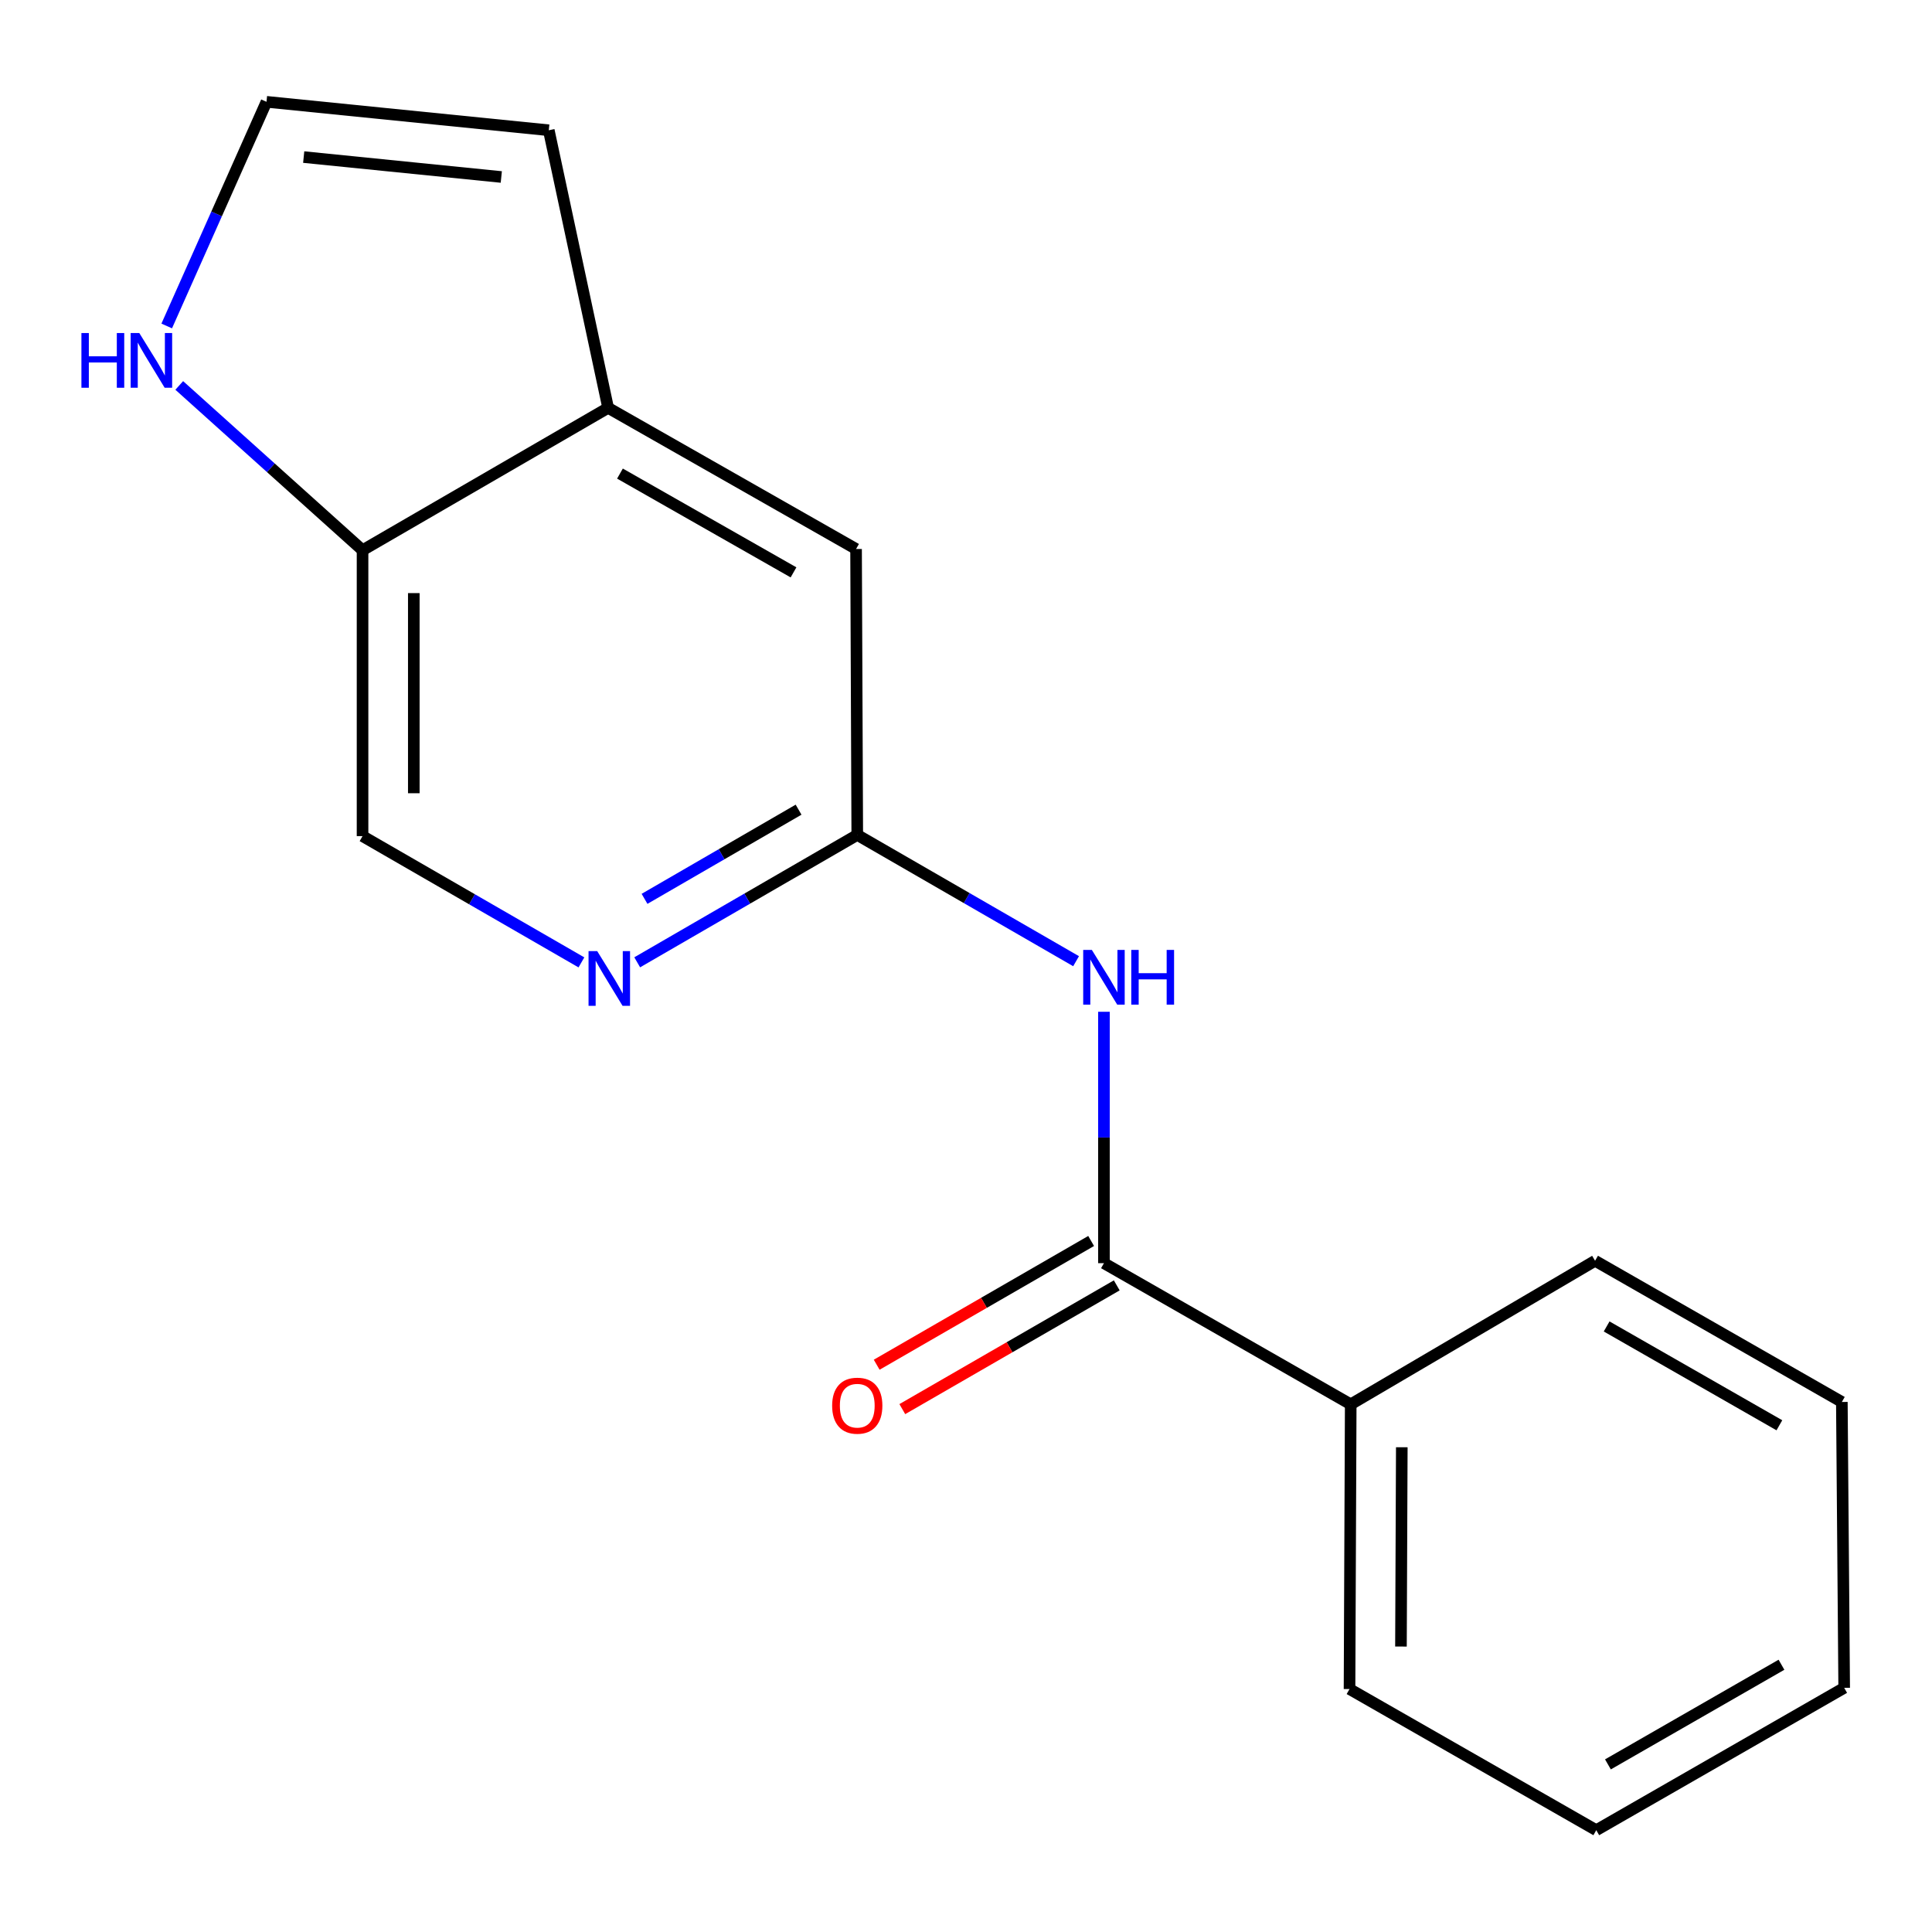 <?xml version='1.0' encoding='iso-8859-1'?>
<svg version='1.1' baseProfile='full'
              xmlns='http://www.w3.org/2000/svg'
                      xmlns:rdkit='http://www.rdkit.org/xml'
                      xmlns:xlink='http://www.w3.org/1999/xlink'
                  xml:space='preserve'
width='1000px' height='1000px' viewBox='0 0 1000 1000'>
<!-- END OF HEADER -->
<rect style='opacity:1.0;fill:#FFFFFF;stroke:none' width='1000' height='1000' x='0' y='0'> </rect>
<path class='bond-0' d='M 571.402,653.817 L 571.402,588.757' style='fill:none;fill-rule:evenodd;stroke:#000000;stroke-width:6px;stroke-linecap:butt;stroke-linejoin:miter;stroke-opacity:1' />
<path class='bond-0' d='M 571.402,588.757 L 571.402,523.696' style='fill:none;fill-rule:evenodd;stroke:#0000FF;stroke-width:6px;stroke-linecap:butt;stroke-linejoin:miter;stroke-opacity:1' />
<path class='bond-9' d='M 564.772,642.328 L 509.272,674.354' style='fill:none;fill-rule:evenodd;stroke:#000000;stroke-width:6px;stroke-linecap:butt;stroke-linejoin:miter;stroke-opacity:1' />
<path class='bond-9' d='M 509.272,674.354 L 453.772,706.381' style='fill:none;fill-rule:evenodd;stroke:#FF0000;stroke-width:6px;stroke-linecap:butt;stroke-linejoin:miter;stroke-opacity:1' />
<path class='bond-9' d='M 578.032,665.307 L 522.532,697.333' style='fill:none;fill-rule:evenodd;stroke:#000000;stroke-width:6px;stroke-linecap:butt;stroke-linejoin:miter;stroke-opacity:1' />
<path class='bond-9' d='M 522.532,697.333 L 467.032,729.359' style='fill:none;fill-rule:evenodd;stroke:#FF0000;stroke-width:6px;stroke-linecap:butt;stroke-linejoin:miter;stroke-opacity:1' />
<path class='bond-11' d='M 571.402,653.817 L 699.131,726.879' style='fill:none;fill-rule:evenodd;stroke:#000000;stroke-width:6px;stroke-linecap:butt;stroke-linejoin:miter;stroke-opacity:1' />
<path class='bond-1' d='M 556.976,497.512 L 500.347,464.834' style='fill:none;fill-rule:evenodd;stroke:#0000FF;stroke-width:6px;stroke-linecap:butt;stroke-linejoin:miter;stroke-opacity:1' />
<path class='bond-1' d='M 500.347,464.834 L 443.717,432.156' style='fill:none;fill-rule:evenodd;stroke:#000000;stroke-width:6px;stroke-linecap:butt;stroke-linejoin:miter;stroke-opacity:1' />
<path class='bond-2' d='M 443.717,432.156 L 386.767,465.124' style='fill:none;fill-rule:evenodd;stroke:#000000;stroke-width:6px;stroke-linecap:butt;stroke-linejoin:miter;stroke-opacity:1' />
<path class='bond-2' d='M 386.767,465.124 L 329.816,498.092' style='fill:none;fill-rule:evenodd;stroke:#0000FF;stroke-width:6px;stroke-linecap:butt;stroke-linejoin:miter;stroke-opacity:1' />
<path class='bond-2' d='M 413.34,419.086 L 373.475,442.163' style='fill:none;fill-rule:evenodd;stroke:#000000;stroke-width:6px;stroke-linecap:butt;stroke-linejoin:miter;stroke-opacity:1' />
<path class='bond-2' d='M 373.475,442.163 L 333.61,465.241' style='fill:none;fill-rule:evenodd;stroke:#0000FF;stroke-width:6px;stroke-linecap:butt;stroke-linejoin:miter;stroke-opacity:1' />
<path class='bond-7' d='M 443.717,432.156 L 443.098,284.16' style='fill:none;fill-rule:evenodd;stroke:#000000;stroke-width:6px;stroke-linecap:butt;stroke-linejoin:miter;stroke-opacity:1' />
<path class='bond-10' d='M 300.942,498.133 L 244.298,465.454' style='fill:none;fill-rule:evenodd;stroke:#0000FF;stroke-width:6px;stroke-linecap:butt;stroke-linejoin:miter;stroke-opacity:1' />
<path class='bond-10' d='M 244.298,465.454 L 187.654,432.775' style='fill:none;fill-rule:evenodd;stroke:#000000;stroke-width:6px;stroke-linecap:butt;stroke-linejoin:miter;stroke-opacity:1' />
<path class='bond-3' d='M 314.764,211.113 L 443.098,284.16' style='fill:none;fill-rule:evenodd;stroke:#000000;stroke-width:6px;stroke-linecap:butt;stroke-linejoin:miter;stroke-opacity:1' />
<path class='bond-3' d='M 320.89,245.127 L 410.724,296.26' style='fill:none;fill-rule:evenodd;stroke:#000000;stroke-width:6px;stroke-linecap:butt;stroke-linejoin:miter;stroke-opacity:1' />
<path class='bond-5' d='M 314.764,211.113 L 187.654,284.794' style='fill:none;fill-rule:evenodd;stroke:#000000;stroke-width:6px;stroke-linecap:butt;stroke-linejoin:miter;stroke-opacity:1' />
<path class='bond-8' d='M 314.764,211.113 L 284.048,67.421' style='fill:none;fill-rule:evenodd;stroke:#000000;stroke-width:6px;stroke-linecap:butt;stroke-linejoin:miter;stroke-opacity:1' />
<path class='bond-4' d='M 92.778,199.501 L 140.216,242.148' style='fill:none;fill-rule:evenodd;stroke:#0000FF;stroke-width:6px;stroke-linecap:butt;stroke-linejoin:miter;stroke-opacity:1' />
<path class='bond-4' d='M 140.216,242.148 L 187.654,284.794' style='fill:none;fill-rule:evenodd;stroke:#000000;stroke-width:6px;stroke-linecap:butt;stroke-linejoin:miter;stroke-opacity:1' />
<path class='bond-19' d='M 86.296,168.72 L 112.118,110.709' style='fill:none;fill-rule:evenodd;stroke:#0000FF;stroke-width:6px;stroke-linecap:butt;stroke-linejoin:miter;stroke-opacity:1' />
<path class='bond-19' d='M 112.118,110.709 L 137.939,52.697' style='fill:none;fill-rule:evenodd;stroke:#000000;stroke-width:6px;stroke-linecap:butt;stroke-linejoin:miter;stroke-opacity:1' />
<path class='bond-18' d='M 187.654,284.794 L 187.654,432.775' style='fill:none;fill-rule:evenodd;stroke:#000000;stroke-width:6px;stroke-linecap:butt;stroke-linejoin:miter;stroke-opacity:1' />
<path class='bond-18' d='M 214.185,306.991 L 214.185,410.578' style='fill:none;fill-rule:evenodd;stroke:#000000;stroke-width:6px;stroke-linecap:butt;stroke-linejoin:miter;stroke-opacity:1' />
<path class='bond-6' d='M 137.939,52.697 L 284.048,67.421' style='fill:none;fill-rule:evenodd;stroke:#000000;stroke-width:6px;stroke-linecap:butt;stroke-linejoin:miter;stroke-opacity:1' />
<path class='bond-6' d='M 157.195,81.302 L 259.471,91.609' style='fill:none;fill-rule:evenodd;stroke:#000000;stroke-width:6px;stroke-linecap:butt;stroke-linejoin:miter;stroke-opacity:1' />
<path class='bond-12' d='M 699.131,726.879 L 698.512,874.241' style='fill:none;fill-rule:evenodd;stroke:#000000;stroke-width:6px;stroke-linecap:butt;stroke-linejoin:miter;stroke-opacity:1' />
<path class='bond-12' d='M 725.569,749.095 L 725.135,852.248' style='fill:none;fill-rule:evenodd;stroke:#000000;stroke-width:6px;stroke-linecap:butt;stroke-linejoin:miter;stroke-opacity:1' />
<path class='bond-13' d='M 699.131,726.879 L 825.608,652.579' style='fill:none;fill-rule:evenodd;stroke:#000000;stroke-width:6px;stroke-linecap:butt;stroke-linejoin:miter;stroke-opacity:1' />
<path class='bond-15' d='M 698.512,874.241 L 826.227,947.303' style='fill:none;fill-rule:evenodd;stroke:#000000;stroke-width:6px;stroke-linecap:butt;stroke-linejoin:miter;stroke-opacity:1' />
<path class='bond-14' d='M 825.608,652.579 L 953.337,725.656' style='fill:none;fill-rule:evenodd;stroke:#000000;stroke-width:6px;stroke-linecap:butt;stroke-linejoin:miter;stroke-opacity:1' />
<path class='bond-14' d='M 831.592,686.569 L 921.003,737.722' style='fill:none;fill-rule:evenodd;stroke:#000000;stroke-width:6px;stroke-linecap:butt;stroke-linejoin:miter;stroke-opacity:1' />
<path class='bond-16' d='M 953.337,725.656 L 954.545,873.622' style='fill:none;fill-rule:evenodd;stroke:#000000;stroke-width:6px;stroke-linecap:butt;stroke-linejoin:miter;stroke-opacity:1' />
<path class='bond-17' d='M 826.227,947.303 L 954.545,873.622' style='fill:none;fill-rule:evenodd;stroke:#000000;stroke-width:6px;stroke-linecap:butt;stroke-linejoin:miter;stroke-opacity:1' />
<path class='bond-17' d='M 832.264,913.243 L 922.087,861.667' style='fill:none;fill-rule:evenodd;stroke:#000000;stroke-width:6px;stroke-linecap:butt;stroke-linejoin:miter;stroke-opacity:1' />
<path  class='atom-1' d='M 565.142 491.677
L 574.422 506.677
Q 575.342 508.157, 576.822 510.837
Q 578.302 513.517, 578.382 513.677
L 578.382 491.677
L 582.142 491.677
L 582.142 519.997
L 578.262 519.997
L 568.302 503.597
Q 567.142 501.677, 565.902 499.477
Q 564.702 497.277, 564.342 496.597
L 564.342 519.997
L 560.662 519.997
L 560.662 491.677
L 565.142 491.677
' fill='#0000FF'/>
<path  class='atom-1' d='M 585.542 491.677
L 589.382 491.677
L 589.382 503.717
L 603.862 503.717
L 603.862 491.677
L 607.702 491.677
L 607.702 519.997
L 603.862 519.997
L 603.862 506.917
L 589.382 506.917
L 589.382 519.997
L 585.542 519.997
L 585.542 491.677
' fill='#0000FF'/>
<path  class='atom-3' d='M 309.109 492.296
L 318.389 507.296
Q 319.309 508.776, 320.789 511.456
Q 322.269 514.136, 322.349 514.296
L 322.349 492.296
L 326.109 492.296
L 326.109 520.616
L 322.229 520.616
L 312.269 504.216
Q 311.109 502.296, 309.869 500.096
Q 308.669 497.896, 308.309 497.216
L 308.309 520.616
L 304.629 520.616
L 304.629 492.296
L 309.109 492.296
' fill='#0000FF'/>
<path  class='atom-5' d='M 42.144 172.383
L 45.983 172.383
L 45.983 184.423
L 60.464 184.423
L 60.464 172.383
L 64.303 172.383
L 64.303 200.703
L 60.464 200.703
L 60.464 187.623
L 45.983 187.623
L 45.983 200.703
L 42.144 200.703
L 42.144 172.383
' fill='#0000FF'/>
<path  class='atom-5' d='M 72.103 172.383
L 81.383 187.383
Q 82.303 188.863, 83.784 191.543
Q 85.263 194.223, 85.344 194.383
L 85.344 172.383
L 89.103 172.383
L 89.103 200.703
L 85.224 200.703
L 75.263 184.303
Q 74.103 182.383, 72.864 180.183
Q 71.663 177.983, 71.303 177.303
L 71.303 200.703
L 67.624 200.703
L 67.624 172.383
L 72.103 172.383
' fill='#0000FF'/>
<path  class='atom-10' d='M 430.717 727.578
Q 430.717 720.778, 434.077 716.978
Q 437.437 713.178, 443.717 713.178
Q 449.997 713.178, 453.357 716.978
Q 456.717 720.778, 456.717 727.578
Q 456.717 734.458, 453.317 738.378
Q 449.917 742.258, 443.717 742.258
Q 437.477 742.258, 434.077 738.378
Q 430.717 734.498, 430.717 727.578
M 443.717 739.058
Q 448.037 739.058, 450.357 736.178
Q 452.717 733.258, 452.717 727.578
Q 452.717 722.018, 450.357 719.218
Q 448.037 716.378, 443.717 716.378
Q 439.397 716.378, 437.037 719.178
Q 434.717 721.978, 434.717 727.578
Q 434.717 733.298, 437.037 736.178
Q 439.397 739.058, 443.717 739.058
' fill='#FF0000'/>
</svg>
